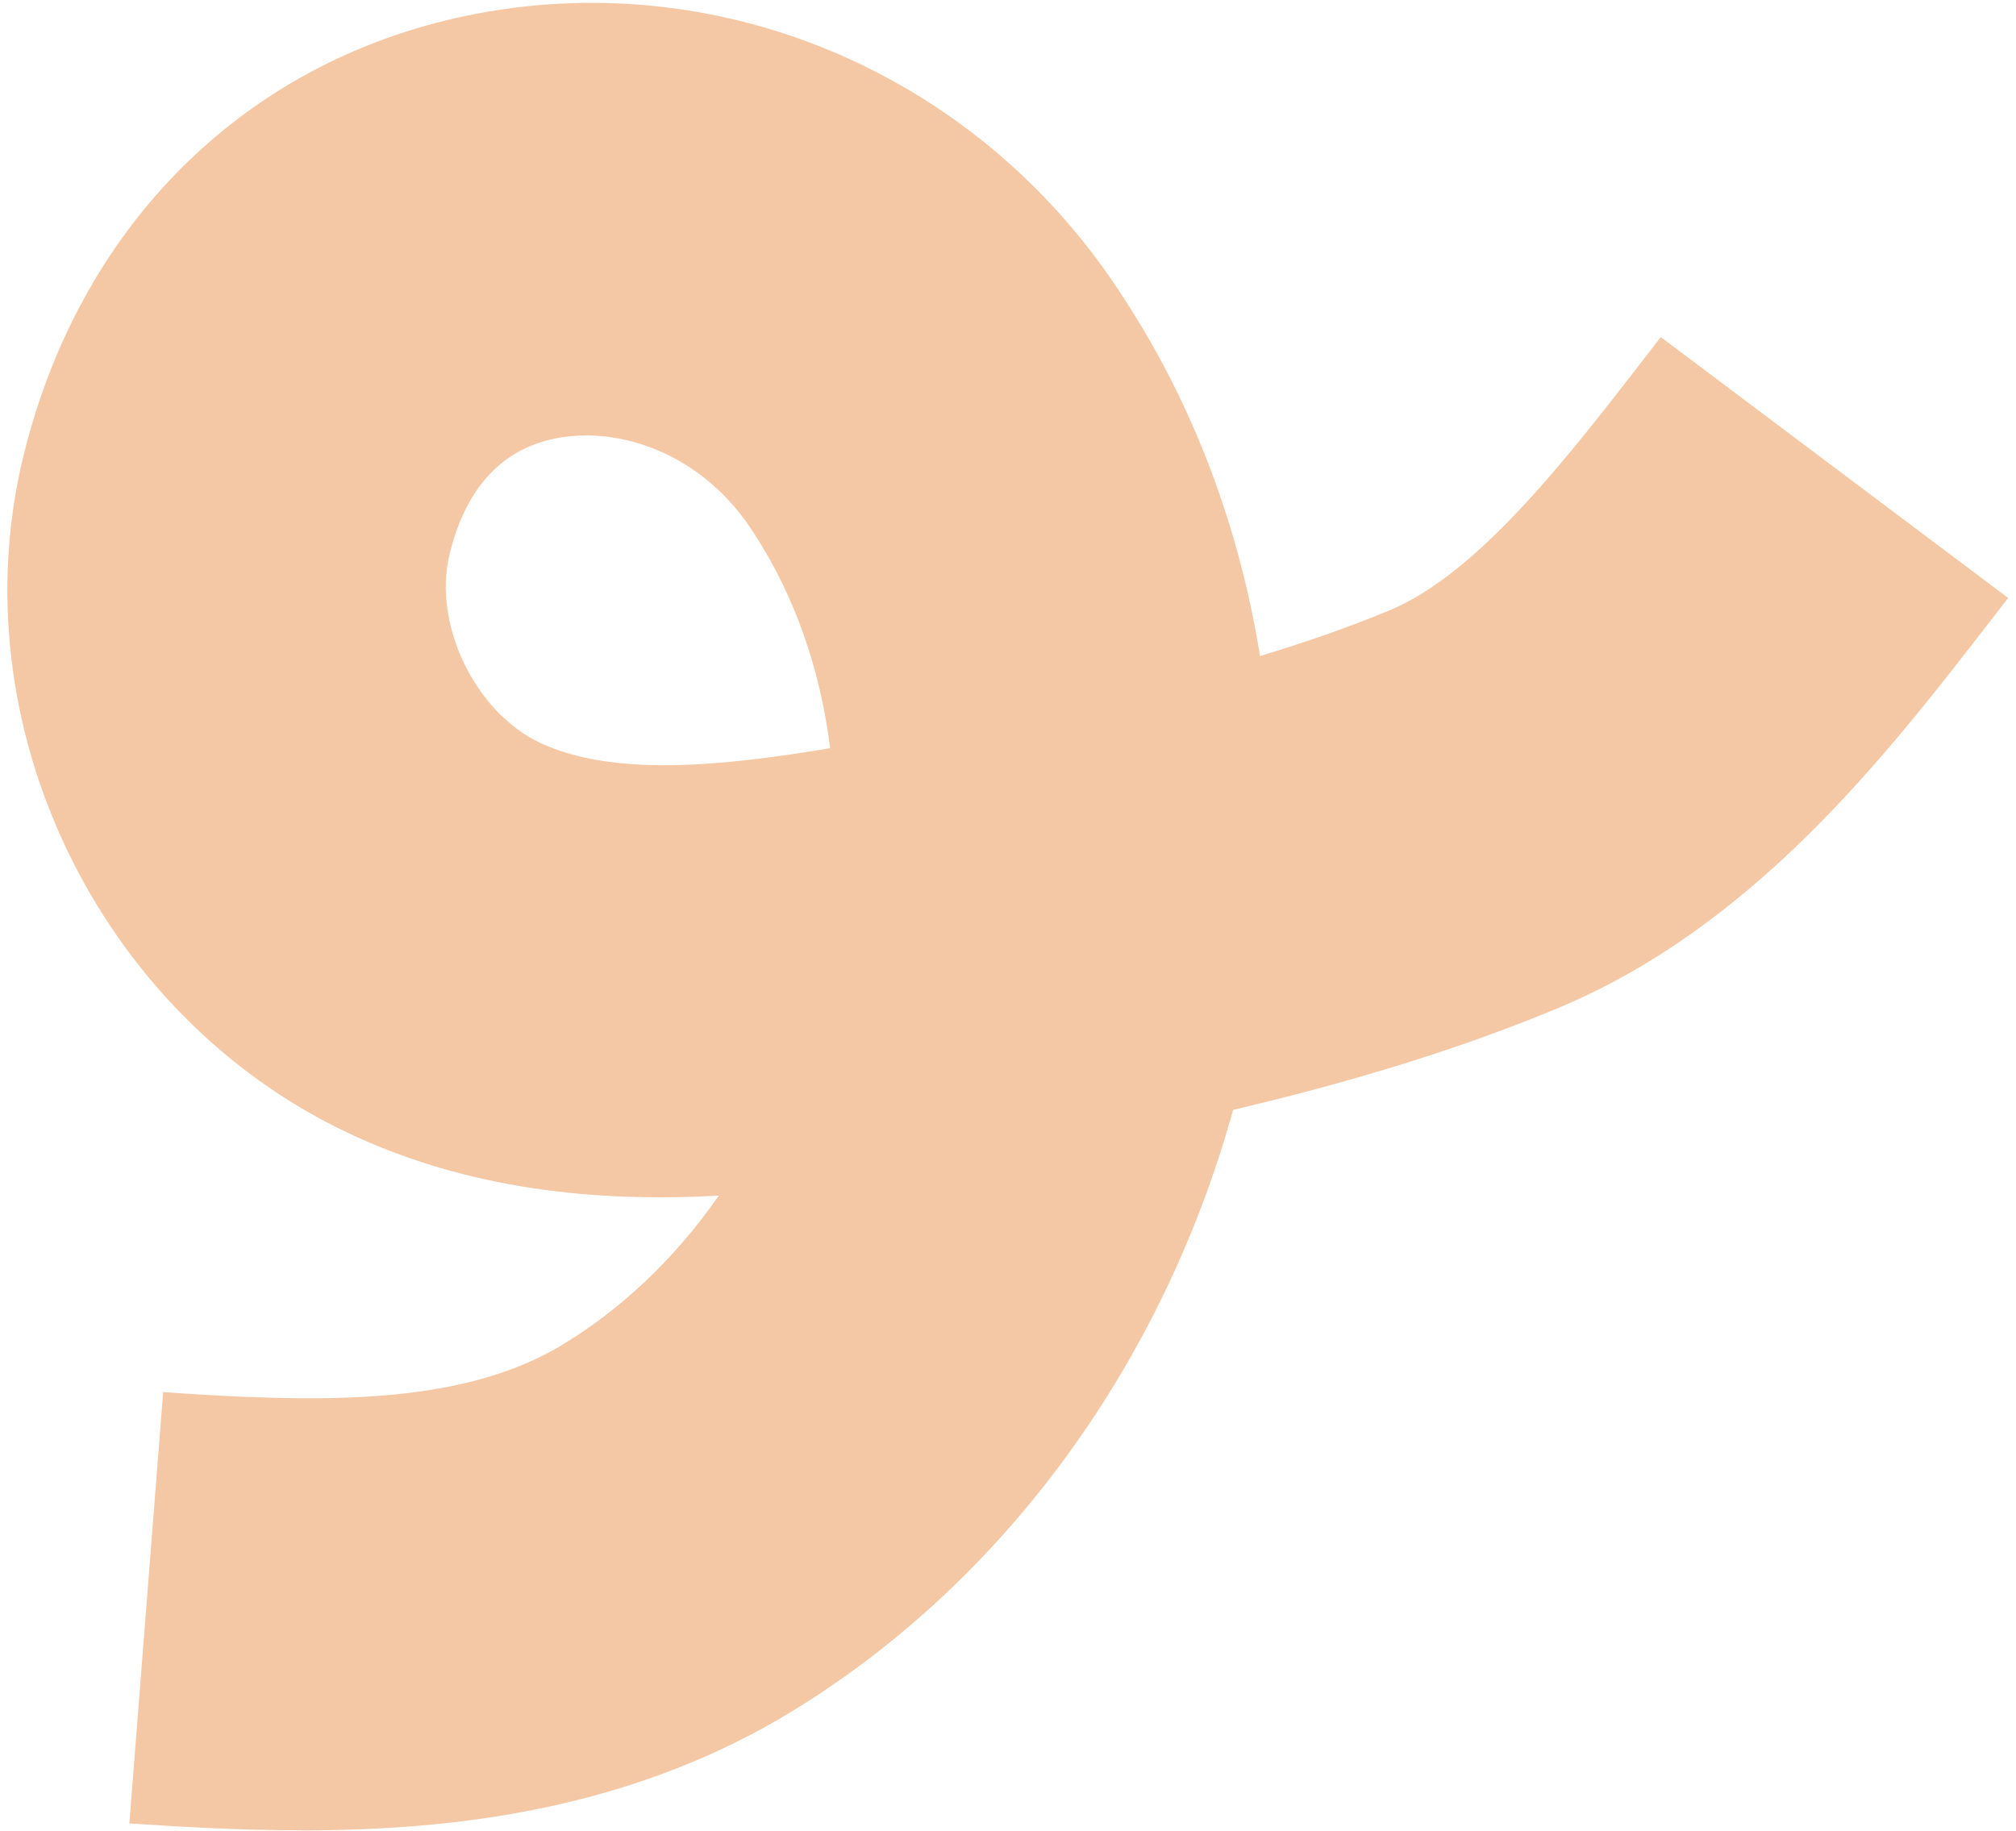 <svg width="229" height="208" viewBox="0 0 229 208" fill="none" xmlns="http://www.w3.org/2000/svg">
<path d="M34.287 207.942C27.566 207.942 20.994 207.593 14.693 207.161L18.532 158.162C35.517 159.334 51.727 159.817 63.316 153.116C70.394 148.964 76.631 143.045 81.65 135.841C67.765 136.602 53.251 135.204 39.498 128.699C11.047 115.226 -4.792 82.145 2.678 51.737C9.339 24.606 29.145 5.738 55.647 1.289C83.736 -3.418 112.005 9.366 127.674 33.907C135.546 45.951 140.757 59.825 143.128 74.53C148.256 72.989 153.178 71.273 157.841 69.341C167.878 65.168 177.967 52.117 186.866 40.607L188.646 38.295L228.113 67.933L226.376 70.173C214.297 85.814 199.258 105.268 176.863 114.579C165.101 119.47 152.661 123.129 140.07 126.099C131.846 155.757 113.167 180.853 88.364 195.384C70.901 205.465 52.094 207.952 34.286 207.952L34.287 207.942ZM66.559 49.476C65.538 49.476 64.568 49.558 63.629 49.712C57.191 50.791 52.966 55.251 51.07 62.938C49.129 70.862 53.924 80.881 61.335 84.386C69.67 88.311 82.059 87.047 94.298 85.002C93.184 76.02 90.251 67.645 85.61 60.534C80.579 52.662 72.905 49.466 66.549 49.466L66.559 49.476Z" fill="#F5C8A5"/>
</svg>

